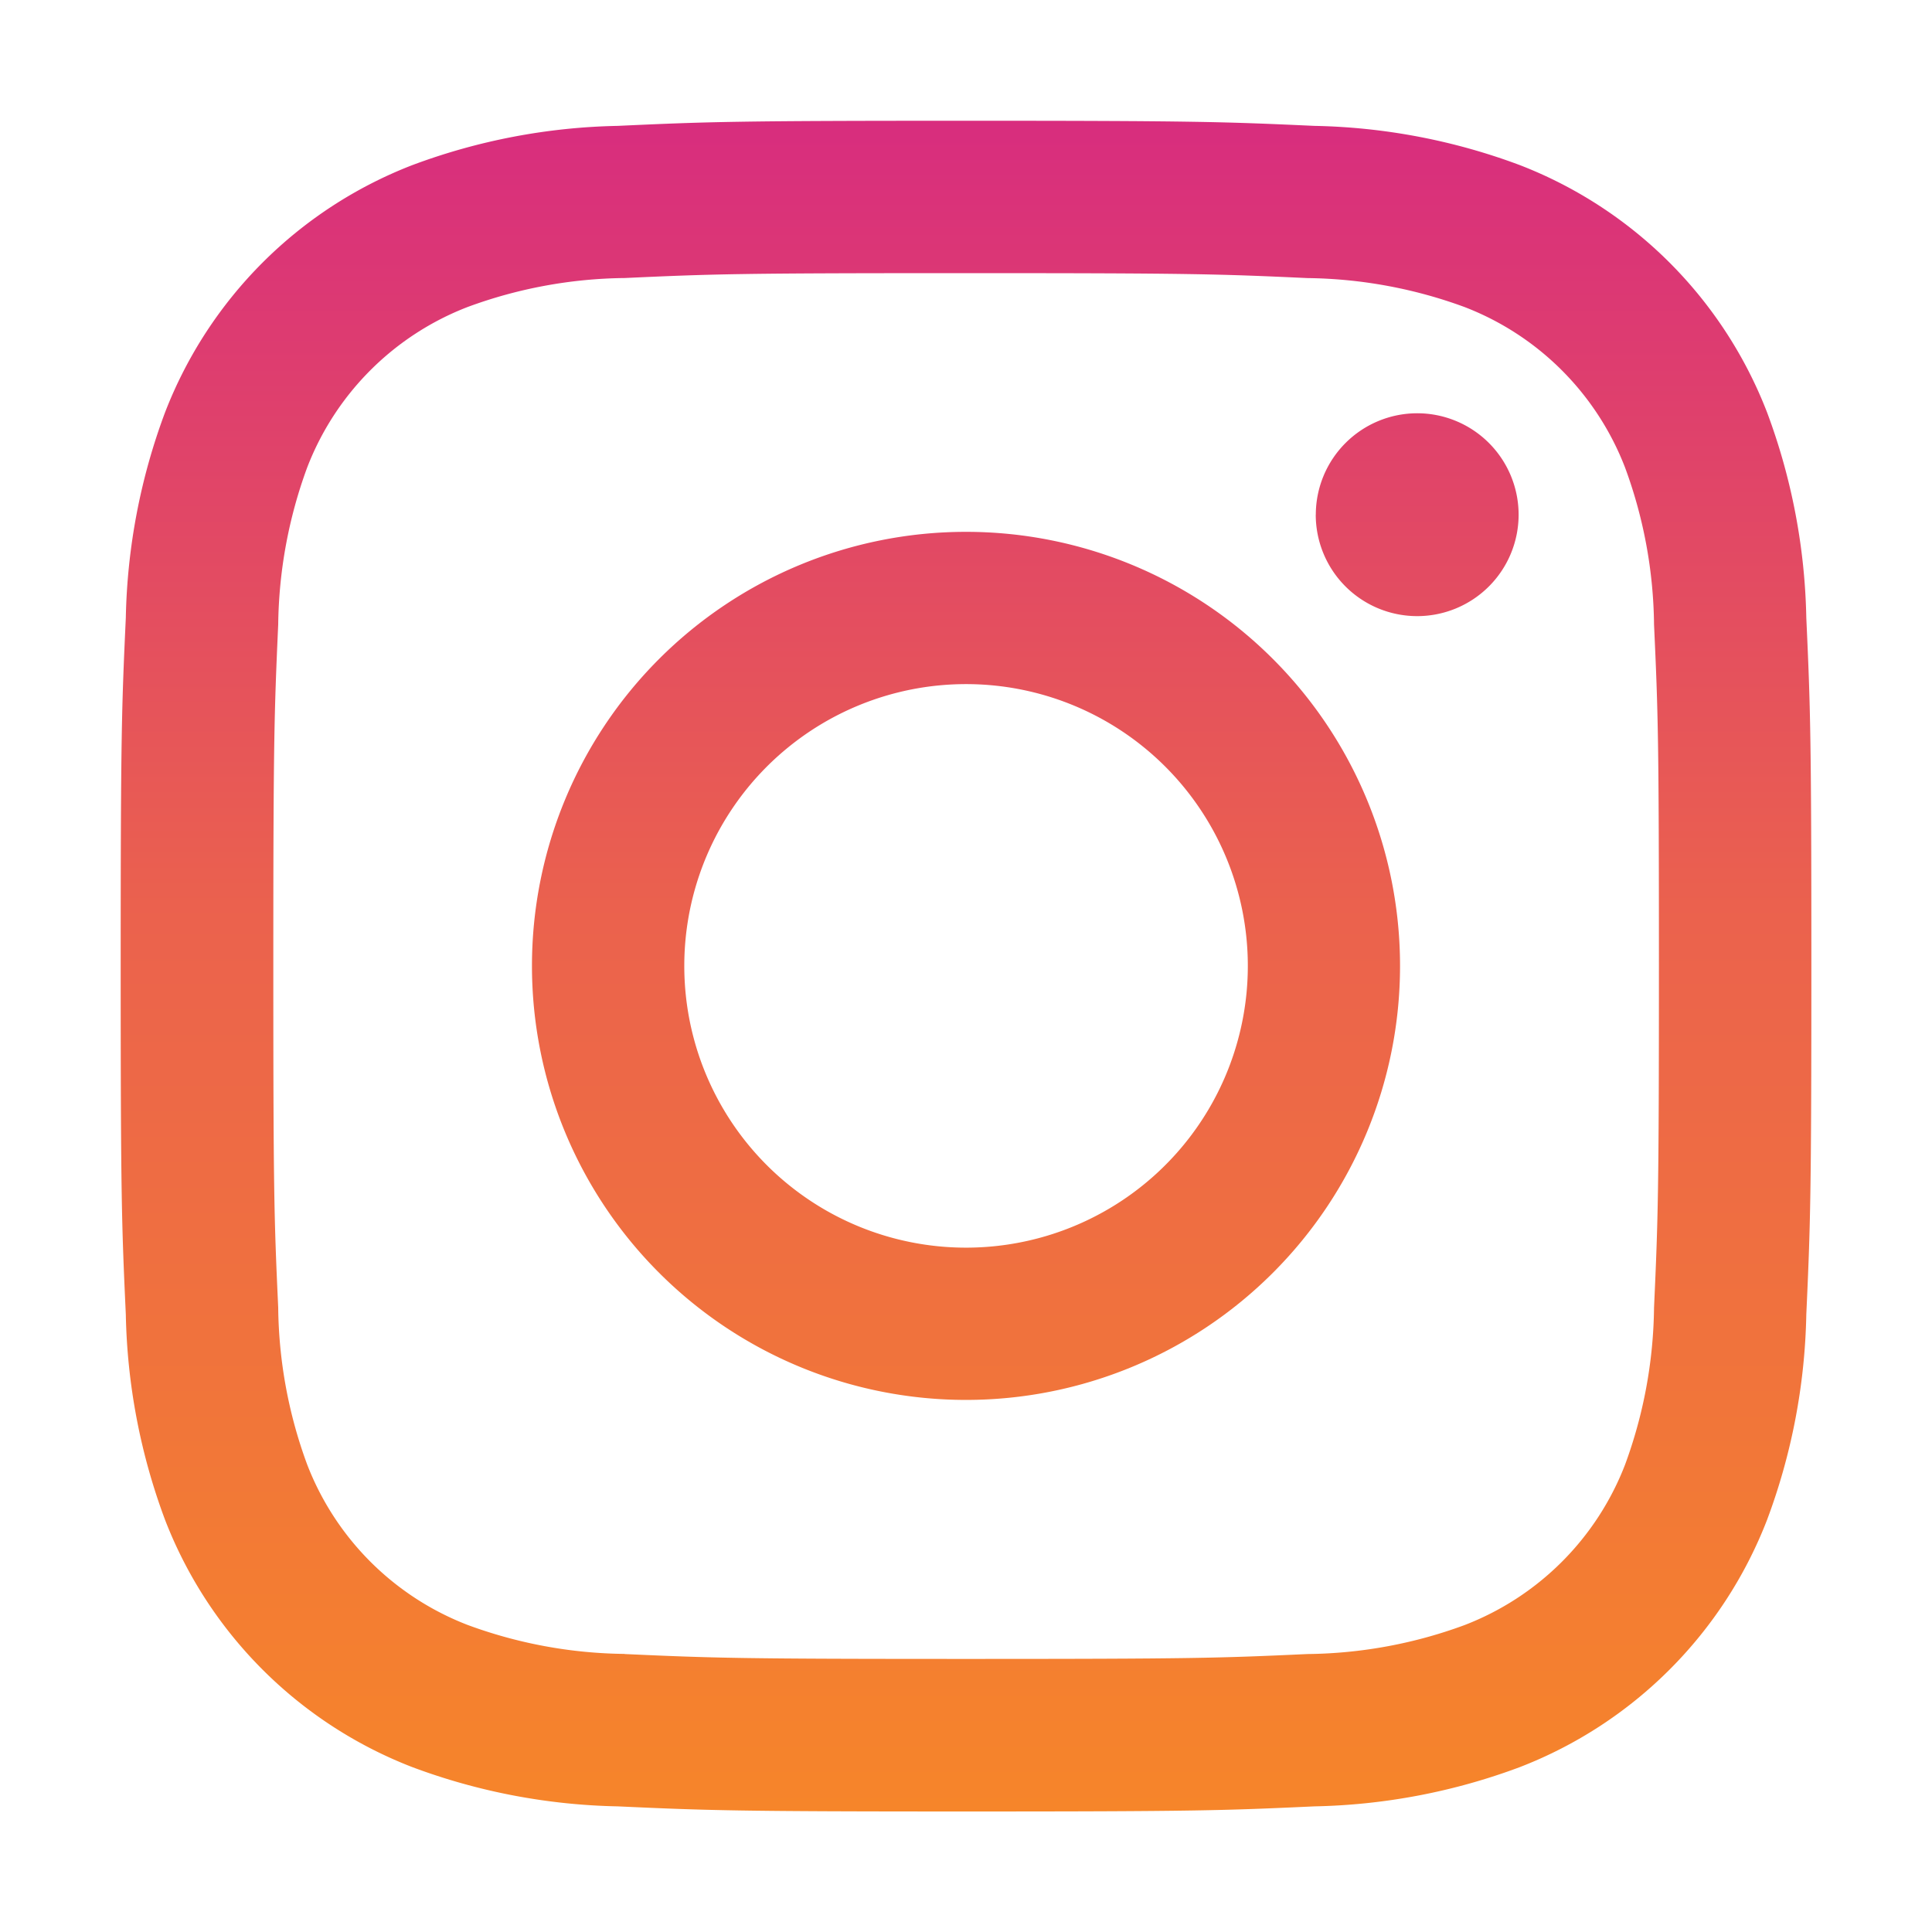 <svg xmlns="http://www.w3.org/2000/svg" xmlns:xlink="http://www.w3.org/1999/xlink" width="32" height="32" viewBox="0 0 32 32">
  <defs>
    <clipPath id="clip-path">
      <rect id="Rectangle_237388" data-name="Rectangle 237388" width="32" height="32" transform="translate(-165 539)" fill="#201e1e"/>
    </clipPath>
    <linearGradient id="linear-gradient" x1="0.5" x2="0.5" y2="1" gradientUnits="objectBoundingBox">
      <stop offset="0" stop-color="#d82d7e"/>
      <stop offset="0.473" stop-color="#eb624d"/>
      <stop offset="1" stop-color="#f6852a"/>
      <stop offset="1" stop-color="#f78728"/>
    </linearGradient>
  </defs>
  <g id="Mask_Group_272154" data-name="Mask Group 272154" transform="translate(165 -539)" clip-path="url(#clip-path)">
    <path id="Path_564639" data-name="Path 564639" d="M445.184,453.521a4.667,4.667,0,1,1,4.666,4.667,4.666,4.666,0,0,1-4.666-4.667m-2.523,0a7.189,7.189,0,1,0,7.189-7.189,7.189,7.189,0,0,0-7.189,7.189m12.982-7.474a1.68,1.68,0,1,0,1.681-1.679h0a1.681,1.681,0,0,0-1.68,1.679m-11.449,18.87a7.737,7.737,0,0,1-2.6-.48,4.636,4.636,0,0,1-2.657-2.656,7.728,7.728,0,0,1-.48-2.6c-.068-1.476-.081-1.919-.081-5.657s.015-4.181.081-5.658a7.786,7.786,0,0,1,.48-2.6,4.633,4.633,0,0,1,2.657-2.658,7.729,7.729,0,0,1,2.6-.48c1.476-.068,1.919-.081,5.656-.081s4.181.014,5.658.082a7.789,7.789,0,0,1,2.6.48,4.633,4.633,0,0,1,2.657,2.658,7.731,7.731,0,0,1,.48,2.6c.068,1.478.081,1.919.081,5.658s-.014,4.181-.081,5.658a7.765,7.765,0,0,1-.48,2.6,4.635,4.635,0,0,1-2.657,2.656,7.732,7.732,0,0,1-2.6.48c-1.476.068-1.919.081-5.658.081s-4.181-.014-5.656-.081m-.116-25.311a10.264,10.264,0,0,0-3.4.65,7.157,7.157,0,0,0-4.095,4.095,10.268,10.268,0,0,0-.65,3.4c-.069,1.493-.085,1.97-.085,5.772s.016,4.279.085,5.772a10.268,10.268,0,0,0,.65,3.4,7.157,7.157,0,0,0,4.095,4.095,10.274,10.274,0,0,0,3.4.65c1.493.068,1.97.085,5.772.085s4.279-.016,5.772-.085a10.271,10.271,0,0,0,3.4-.65,7.158,7.158,0,0,0,4.095-4.095,10.24,10.24,0,0,0,.65-3.4c.068-1.494.084-1.97.084-5.772s-.016-4.279-.084-5.772a10.264,10.264,0,0,0-.65-3.4,7.159,7.159,0,0,0-4.094-4.095,10.251,10.251,0,0,0-3.4-.65c-1.493-.068-1.97-.085-5.771-.085s-4.279.016-5.773.085" transform="translate(-598.85 101.477)" fill="url(#linear-gradient)"/>
  </g>
</svg>
